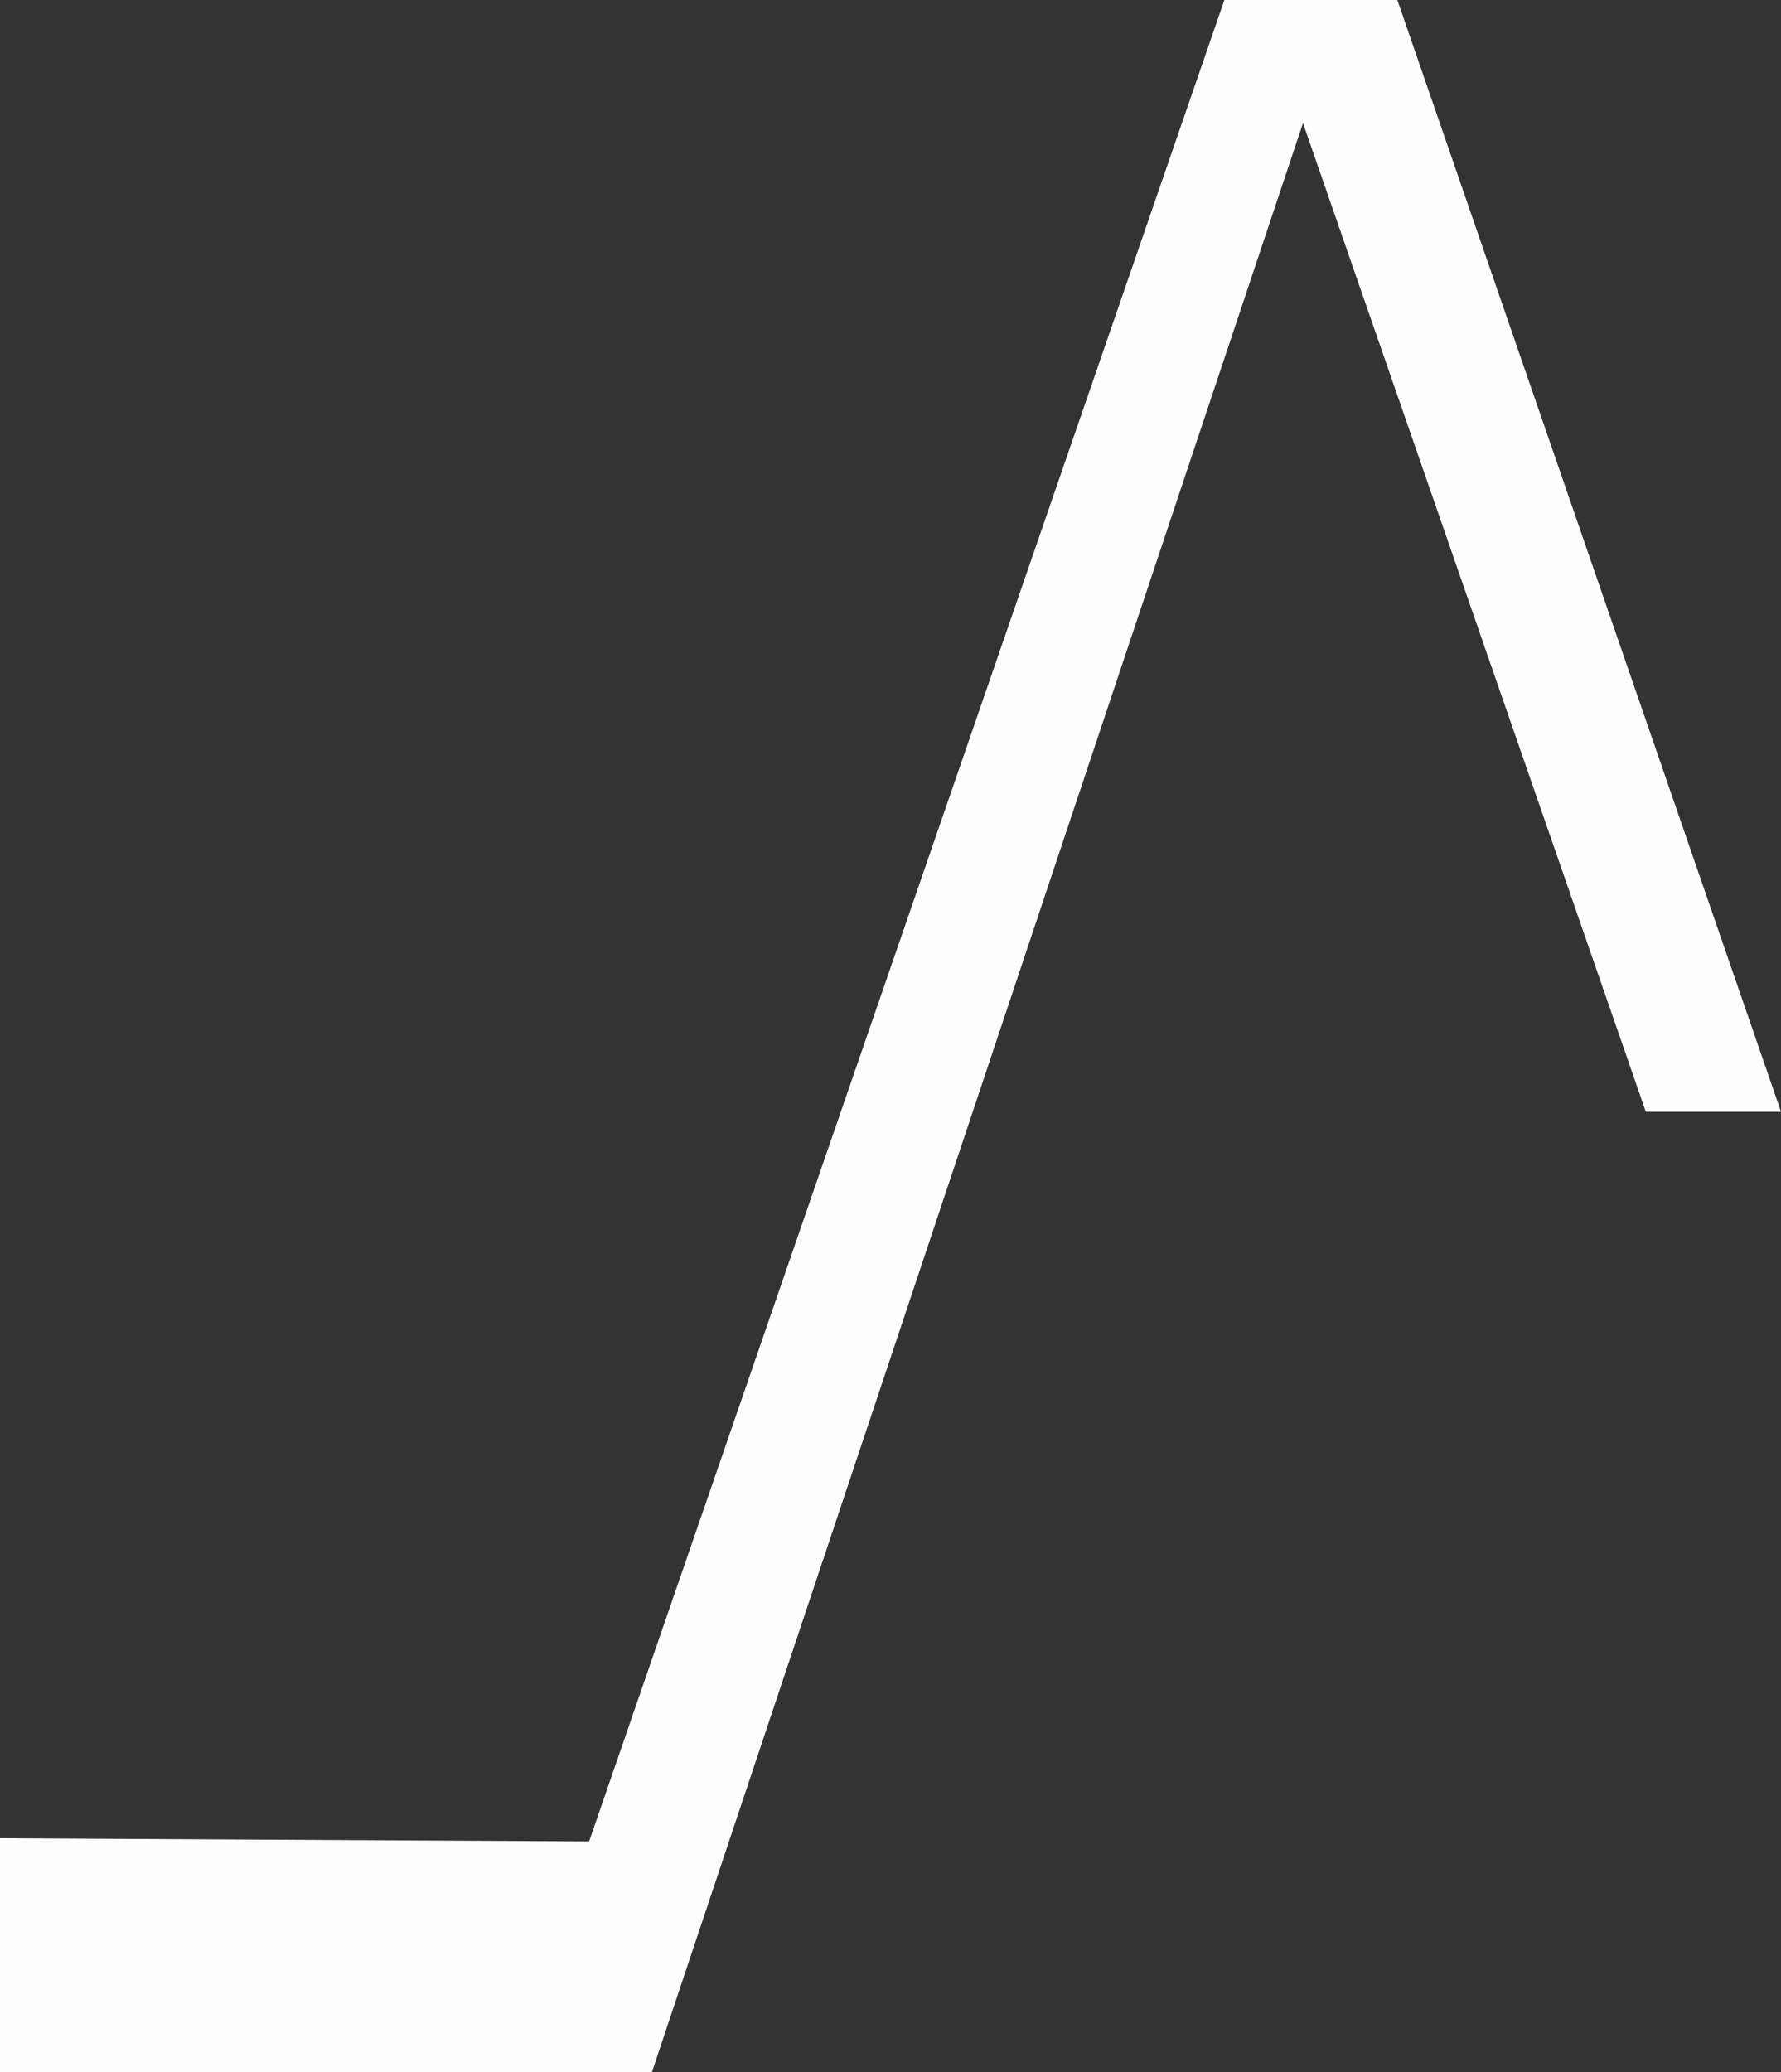 <svg width="43" height="50" viewBox="0 0 43 50" fill="none" xmlns="http://www.w3.org/2000/svg">
<rect x="0" y="0" width="43" height="50" fill="#333333" stroke="none"/>
<path d="M0 44.359V50H15.741L31.459 2.971L39.736 26.828H43L33.737 0H29.561L14.223 44.436L0 44.359Z" fill="#FDFDFD"/>
</svg>
